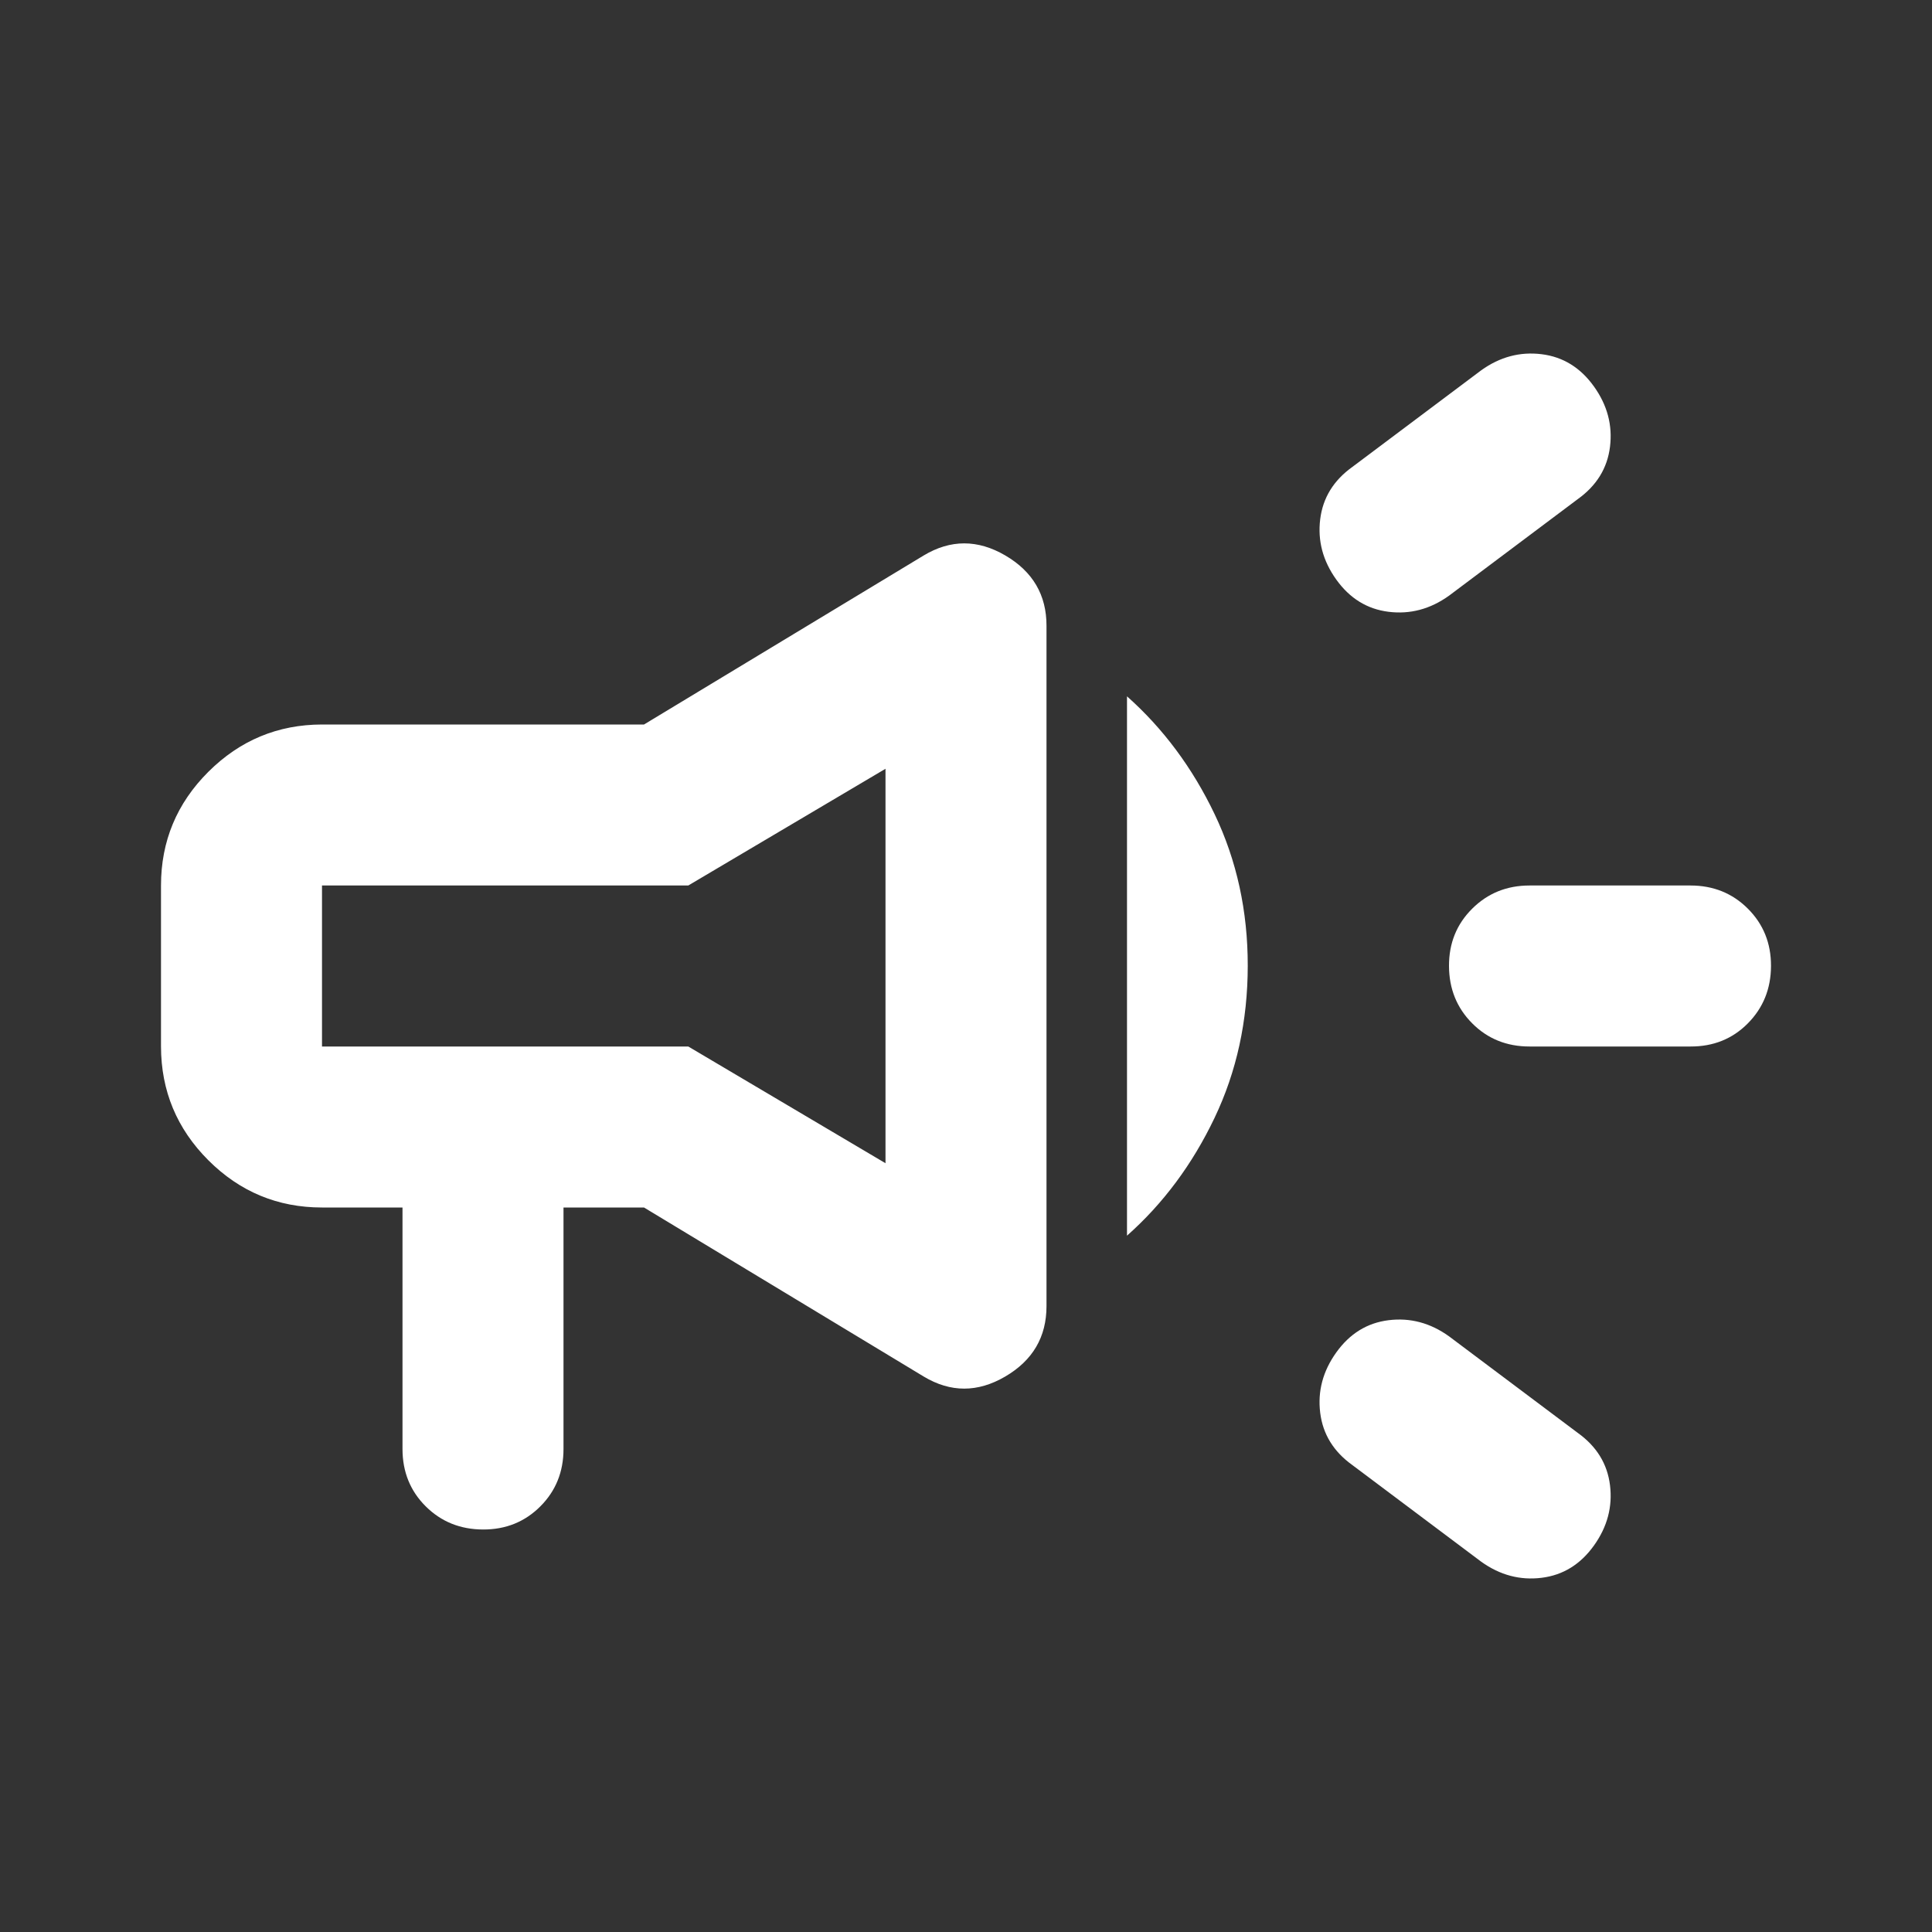 <svg width="24" height="24" viewBox="0 0 24 24" fill="none" xmlns="http://www.w3.org/2000/svg">
<rect x="0" y="0" width="24" height="24" fill="#333333" stroke="none"/>
<path d="M21 13H19C18.717 13 18.479 12.904 18.288 12.712C18.097 12.52 18.001 12.283 18 12C17.999 11.717 18.095 11.48 18.288 11.288C18.481 11.096 18.718 11 19 11H21C21.283 11 21.521 11.096 21.713 11.288C21.905 11.48 22.001 11.717 22 12C21.999 12.283 21.903 12.52 21.712 12.713C21.521 12.906 21.283 13.001 21 13ZM16.6 16.8C16.767 16.567 16.983 16.433 17.25 16.4C17.517 16.367 17.767 16.433 18 16.6L19.6 17.8C19.833 17.967 19.967 18.183 20 18.45C20.033 18.717 19.967 18.967 19.8 19.2C19.633 19.433 19.417 19.567 19.15 19.6C18.883 19.633 18.633 19.567 18.4 19.4L16.8 18.2C16.567 18.033 16.433 17.817 16.4 17.55C16.367 17.283 16.433 17.033 16.6 16.8ZM19.6 6.2L18 7.4C17.767 7.567 17.517 7.633 17.25 7.6C16.983 7.567 16.767 7.433 16.6 7.2C16.433 6.967 16.367 6.717 16.4 6.45C16.433 6.183 16.567 5.967 16.8 5.8L18.4 4.6C18.633 4.433 18.883 4.367 19.15 4.4C19.417 4.433 19.633 4.567 19.8 4.8C19.967 5.033 20.033 5.283 20 5.55C19.967 5.817 19.833 6.033 19.6 6.2ZM5 15H4C3.45 15 2.979 14.804 2.588 14.413C2.197 14.022 2.001 13.551 2 13V11C2 10.45 2.196 9.979 2.588 9.588C2.98 9.197 3.451 9.001 4 9H8L11.475 6.9C11.808 6.7 12.146 6.7 12.488 6.9C12.83 7.1 13.001 7.392 13 7.775V16.225C13 16.608 12.829 16.9 12.487 17.1C12.145 17.3 11.808 17.3 11.475 17.1L8 15H7V18C7 18.283 6.904 18.521 6.712 18.713C6.52 18.905 6.283 19.001 6 19C5.717 18.999 5.48 18.903 5.288 18.712C5.096 18.521 5 18.283 5 18V15ZM11 14.45V9.55L8.55 11H4V13H8.55L11 14.45ZM14 15.35V8.65C14.45 9.05 14.813 9.538 15.088 10.113C15.363 10.688 15.501 11.317 15.5 12C15.499 12.683 15.362 13.312 15.087 13.888C14.812 14.464 14.45 14.951 14 15.35Z" fill="white"/>
</svg>
